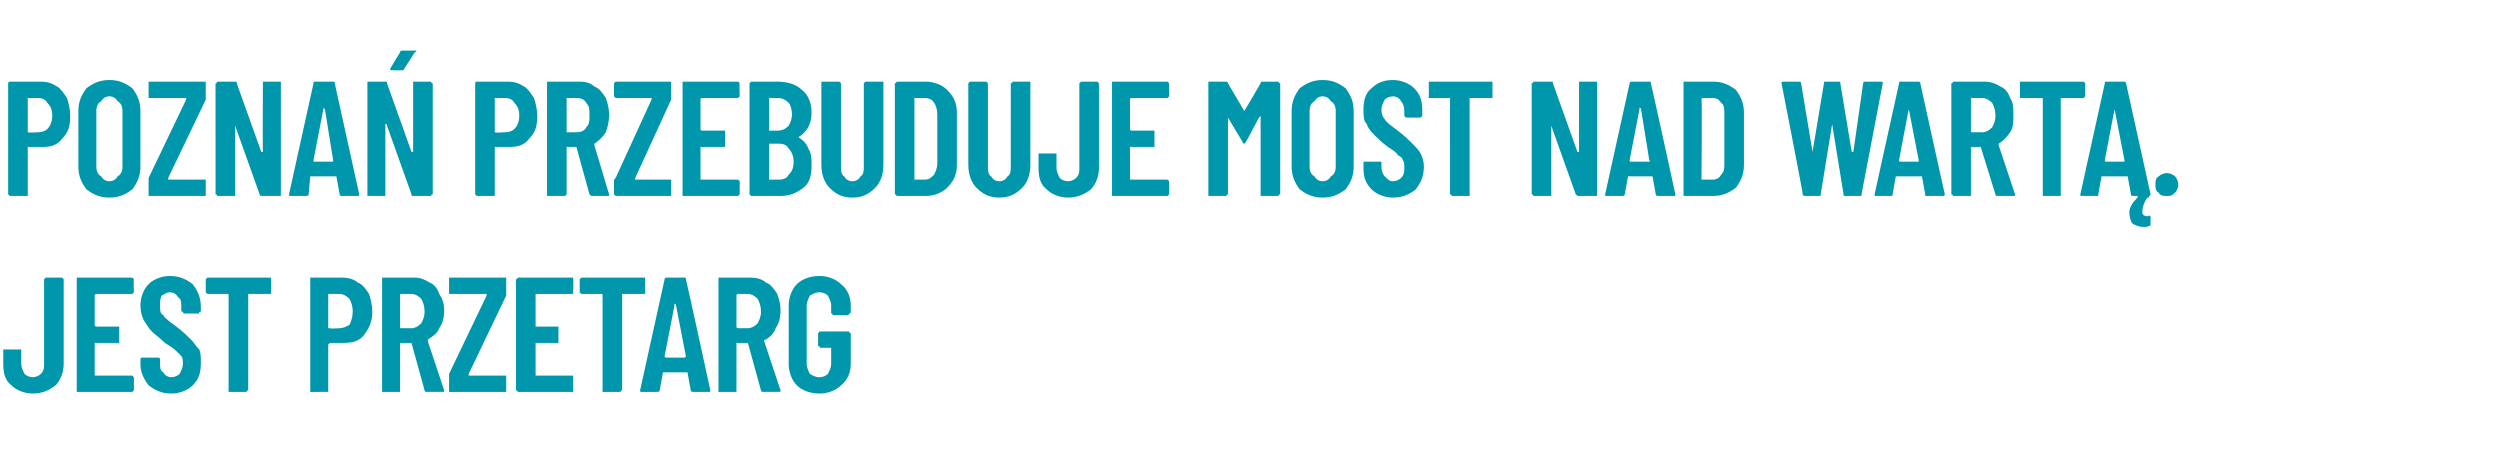 <?xml version="1.0" standalone="no"?><!DOCTYPE svg PUBLIC "-//W3C//DTD SVG 1.1//EN" "http://www.w3.org/Graphics/SVG/1.1/DTD/svg11.dtd"><svg xmlns="http://www.w3.org/2000/svg" version="1.1" width="153.1px" height="29px" viewBox="0 -2 153.1 29" style="top:-2px"><desc>Pozna przebuduje most nad Wart . Jest przetarg</desc><defs/><g id="Polygon56739"><path d="m2 22.1c-.5 0-1-.2-1.3-.5c-.4-.3-.5-.8-.5-1.3v-.9h1.1v.9c0 .2.1.4.2.6c.1.1.3.2.5.2c.2 0 .4-.1.5-.2c.2-.2.2-.4.2-.6v-5.2l.1-.1h1l.1.1v5.2c0 .5-.2 1-.5 1.3c-.4.3-.8.5-1.4.5zm6.2-6.2l-.1.1H5.9s-.1 0-.1.1v1.8c0 .1.1.1.1.1h1.4v1H5.8v2h2.3l.1.1v.8l-.1.1H4.7v-7h3.4l.1.1c-.03.02 0 .8 0 .8c0 0-.03-.02 0 0zm2.3 6.2c-.6 0-1-.2-1.4-.5c-.3-.4-.5-.8-.5-1.3v-.3s0-.1.1-.1h1c.1 0 .1.1.1.1v.2c0 .3 0 .5.2.6c.1.2.3.3.5.3c.2 0 .4-.1.5-.2c.1-.2.2-.4.2-.6c0-.2 0-.4-.1-.5l-.3-.3c-.2-.2-.4-.3-.7-.5c-.3-.3-.6-.5-.8-.7c-.2-.2-.3-.4-.5-.7c-.1-.2-.2-.5-.2-.9c0-.5.2-1 .5-1.3c.3-.3.8-.5 1.3-.5c.6 0 1 .2 1.4.5c.3.4.5.8.5 1.4v.2c0 .1 0 .1-.1.1v.1h-.9c-.1 0-.1-.1-.1-.1c0 0-.1 0-.1-.1v-.2c0-.3 0-.5-.2-.6c-.1-.2-.3-.3-.5-.3c-.2 0-.3.1-.5.2c-.1.2-.1.4-.1.6c0 .3 0 .5.2.6c.1.2.4.4.8.7c.4.3.7.6.9.8c.2.2.3.4.5.6c.1.2.1.5.1.8c0 .6-.1 1-.5 1.4c-.3.3-.8.5-1.3.5zm6-7.1h.1v1h-1.4v5.9s-.1 0-.1.1H14v-5.9c0-.1 0-.1-.1-.1h-1.2l-.1-.1v-.8l.1-.1h3.8s-.03 0 0 0zm4.5 0c.3 0 .7.1.9.3c.3.1.5.4.7.7c.1.3.2.7.2 1.1c0 .6-.2 1-.5 1.4c-.3.4-.7.5-1.3.5h-.8l-.1.1v2.9H19v-7h2s-.01-.01 0 0zm-.2 3.1c.2 0 .4-.1.6-.2c.1-.2.2-.5.2-.8c0-.4-.1-.6-.2-.8c-.2-.2-.4-.3-.6-.3h-.7v2.1h.1c0 .04.6 0 .6 0c0 0 0 .04 0 0zm5.3 3.9s-.1 0-.1-.1l-.8-2.9h-.7v3h-1.1v-7h2c.3 0 .6.1.9.3c.3.1.5.4.6.7c.2.3.3.6.3 1c0 .5-.1.8-.3 1.1c-.1.3-.4.5-.7.7v.1l1 3c0 .1 0 .1-.1.1h-1s.04 0 0 0zm-1.5-6c-.1 0-.1 0-.1.1v1.9c0 .1 0 .1.1.1h.6c.2 0 .4-.1.6-.3c.1-.2.2-.4.2-.7c0-.4-.1-.6-.2-.8c-.2-.2-.4-.3-.6-.3h-.6s-.02 0 0 0zm3 6h-.1v-1.1l2.3-4.8v-.1h-2.3v-1h3.5v1.1l-2.3 4.8v.1h2.3v1h-3.4s.01 0 0 0zm7.5-6.1v.1h-2.3v2h1.4v1h-1.4v2h2.3v1h-3.4c0-.1-.1-.1-.1-.1v-6.8s.1 0 .1-.1h3.4v.1c.03.02 0 .8 0 .8c0 0 .03-.02 0 0zm4.3-.9h.1v1h-1.4v5.9s-.1 0-.1.1h-1.1v-5.9c0-.1 0-.1-.1-.1h-1.2l-.1-.1v-.8l.1-.1h3.8s-.02 0 0 0zm3.1 7c-.1 0-.2 0-.2-.1l-.2-1.1h-1.5l-.2 1.1c0 .1-.1.1-.2.1h-.9c-.1 0-.1 0-.1-.1l1.5-6.8c0-.1.1-.1.1-.1h1.1c.1 0 .1 0 .1.1c.03.01 1.5 6.8 1.5 6.8c0 0 .01.01 0 0c0 .1 0 .1-.1.1h-.9s-.03 0 0 0zm-1.8-2.2c0 .1.1.1.1.1h1.1s.1 0 .1-.1l-.6-3.1s0-.1-.1-.1v.1c.02-.03-.6 3.1-.6 3.1c0 0 .05.03 0 0zm6.1 2.2c-.1 0-.2 0-.2-.1l-.8-2.9h-.7v3H44v-7h2c.3 0 .7.1.9.3c.3.1.5.4.7.7c.1.3.2.6.2 1c0 .5-.1.8-.3 1.1c-.1.3-.3.5-.6.7c-.1 0-.1 0-.1.1l1 3c0 .1 0 .1-.1.1h-.9s-.04 0 0 0zm-1.6-6s-.1 0-.1.1v1.9c0 .1.1.1.1.1h.6c.2 0 .4-.1.6-.3c.1-.2.2-.4.2-.7c0-.4-.1-.6-.2-.8c-.2-.2-.4-.3-.6-.3h-.6zm5 6.1c-.6 0-1.1-.2-1.4-.5c-.3-.3-.5-.8-.5-1.3v-3.6c0-.5.2-1 .5-1.3c.3-.3.8-.5 1.4-.5c.5 0 1 .2 1.3.5c.4.3.6.8.6 1.3v.4c0 .1-.1.1-.1.1c0 0 0 .1-.1.1h-.9s0-.1-.1-.1v-.5c0-.2-.1-.4-.2-.6c-.1-.1-.3-.2-.5-.2c-.3 0-.4.1-.6.2c-.1.2-.2.4-.2.6v3.6c0 .2.1.4.2.6c.2.1.3.2.6.2c.2 0 .4-.1.5-.2c.1-.2.2-.4.2-.6v-1h-.7v-.1h-.1v-.8l.1-.1h1.8c0 .1.1.1.1.1v1.9c0 .5-.2 1-.6 1.3c-.3.3-.8.5-1.3.5z" stroke="none" fill="#0097ac"/></g><g id="Polygon56738"><path d="m2.5 3c.4 0 .7.1 1 .3c.2.1.4.4.6.7c.1.3.2.7.2 1.1c0 .6-.1 1-.5 1.4c-.3.4-.7.5-1.2.5h-.9v3H.6l-.1-.1V3.1s0-.1.1-.1h1.9s.03-.01 0 0zm-.2 3.1c.3 0 .5-.1.6-.2c.2-.2.3-.5.3-.8c0-.4-.1-.6-.3-.8c-.1-.2-.3-.3-.6-.3h-.6v2.1c.04.04.6 0 .6 0c0 0 .04.04 0 0zm4.4 4c-.6 0-1-.2-1.4-.5c-.3-.4-.5-.8-.5-1.4V4.8c0-.6.2-1 .5-1.4c.4-.3.8-.5 1.4-.5c.6 0 1 .2 1.4.5c.3.4.5.8.5 1.4v3.4c0 .6-.2 1-.5 1.4c-.4.3-.8.5-1.4.5zm0-1c.2 0 .4-.1.5-.3c.2-.1.3-.3.3-.6V4.8c0-.3-.1-.5-.3-.6c-.1-.2-.3-.3-.5-.3c-.2 0-.4.1-.5.3c-.2.1-.3.3-.3.6v3.4c0 .3.1.5.3.6c.1.2.3.3.5.3zm2.5.9h-.1V8.9l2.3-4.8v-.1H9.1v-1h3.5v1.1l-2.3 4.8v.1h2.3v1H9.2s.01 0 0 0zm6.9-6.9v-.1h1.1v7h-1.1c-.1 0-.2 0-.2-.1l-1.5-4.2v-.1v4.4h-1.1c0-.1-.1-.1-.1-.1V3.1s.1 0 .1-.1h1.1c.1 0 .1 0 .1.1L16 7.3h.1c-.02 0 0-4.2 0-4.2c0 0-.02.02 0 0zm4.8 6.9s-.1 0-.1-.1l-.2-1.1H19l-.1 1.1c0 .1-.1.1-.2.1h-.9c-.1 0-.1 0-.1-.1l1.5-6.8c0-.1 0-.1.1-.1h1.1c.1 0 .1 0 .1.1L22 9.9s-.01.01 0 0c0 .1 0 .1-.1.1h-1s.05 0 0 0zm-1.7-2.2c0 .1 0 .1.1.1h1.1v-.1l-.5-3.1l-.1-.1v.1l-.6 3.1s.03.03 0 0zm6.1-4.7v-.1h1.1c0 .1.1.1.1.1v6.8s-.1 0-.1.1h-1.1c-.1 0-.1 0-.1-.1l-1.5-4.2c0-.1 0-.1-.1-.1v4.4h-1.1v-7h1.1c.1 0 .1 0 .1.1l1.5 4.2h.1V3.1s.01.02 0 0zM24 2.3h-.1v-.1l.6-1c0-.1.1-.1.1-.1h.9s0 .1-.1.1l-.7 1.1h-.1c-.04.02-.6 0-.6 0c0 0-.01.02 0 0zm7.1.7c.4 0 .7.1 1 .3c.2.1.4.4.6.7c.1.3.2.7.2 1.1c0 .6-.1 1-.5 1.4c-.3.4-.7.5-1.2.5h-.9v3h-1.1l-.1-.1V3.1s0-.1.1-.1h1.9s.03-.01 0 0zm-.2 3.1c.3 0 .5-.1.6-.2c.2-.2.3-.5.3-.8c0-.4-.1-.6-.3-.8c-.1-.2-.3-.3-.6-.3h-.6v2.1c.04.04.6 0 .6 0c0 0 .04.04 0 0zm5.4 3.9c-.1 0-.1 0-.2-.1L35.3 7h-.6v2.9l-.1.1h-1.1v-7h2c.4 0 .7.1.9.3c.3.1.5.4.7.7c.1.3.2.6.2 1c0 .5-.1.8-.2 1.1c-.2.3-.4.5-.7.7v.1l.9 3c0 .1 0 .1-.1.1h-.9s-.02 0 0 0zm-1.6-6v2.1h.6c.3 0 .5-.1.6-.3c.2-.2.2-.4.2-.7c0-.4 0-.6-.2-.8c-.1-.2-.3-.3-.6-.3h-.6s.02 0 0 0zm3 6l-.1-.1v-.8c0-.1 0-.1.1-.2l2.2-4.8v-.1h-2.2l-.1-.1v-.8l.1-.1h3.4v1.1l-2.2 4.8v.1h2.2v1h-3.4s.05 0 0 0zm7.6-6.1l-.1.1H43s-.1 0-.1.1v1.8c0 .1.1.1.1.1h1.4v1h-1.5v2h2.3l.1.1v.8l-.1.1h-3.4v-7h3.4l.1.1c-.03.02 0 .8 0 .8c0 0-.03-.02 0 0zm4.4 4.2c0 .6-.1 1.1-.5 1.4c-.4.3-.8.5-1.4.5H46l-.1-.1V3.1L46 3h1.6c.7 0 1.2.2 1.5.5c.4.3.6.8.6 1.4c0 .7-.3 1.2-.8 1.5c.3.2.5.4.6.7c.2.3.2.6.2 1zM47.1 4v2h.5c.3 0 .5-.1.7-.3c.1-.2.2-.4.2-.7c0-.3-.1-.6-.2-.7c-.2-.2-.4-.3-.7-.3h-.5s.04 0 0 0zm.6 5c.3 0 .5-.1.6-.3c.2-.2.3-.4.3-.8c0-.3-.1-.6-.3-.8c-.1-.2-.3-.3-.6-.3h-.6v2.2h.6s.02-.01 0 0zm4.5 1.1c-.6 0-1-.2-1.4-.6c-.3-.3-.5-.8-.5-1.4V3h1.1l.1.1v5.1c0 .2 0 .5.2.6c.1.2.3.3.5.3c.2 0 .4-.1.5-.3c.2-.1.2-.4.2-.6V3.1L53 3h1.1v5.1c0 .6-.2 1.1-.5 1.4c-.4.4-.8.6-1.4.6zM55 10h-.1c0-.1-.1-.1-.1-.1V3.1s.1 0 .1-.1h1.8c.5 0 1 .2 1.3.5c.4.4.6.8.6 1.4v3.2c0 .6-.2 1-.6 1.4c-.3.3-.8.5-1.3.5H55s-.04 0 0 0zm1-1h.6c.3 0 .4-.1.6-.3c.1-.2.2-.4.2-.7v-3c0-.3-.1-.6-.2-.7c-.1-.2-.3-.3-.6-.3h-.6v5s0-.05 0 0zm5.2 1.1c-.6 0-1-.2-1.4-.6c-.3-.3-.5-.8-.5-1.4v-5l.1-.1h1l.1.1v5.1c0 .2 0 .5.2.6c.1.2.3.3.5.3c.2 0 .4-.1.5-.3c.2-.1.2-.4.2-.6V3.1s.1 0 .1-.1h1.1v5.1c0 .6-.2 1.1-.5 1.4c-.4.4-.8.6-1.4.6zm4.2 0c-.5 0-1-.2-1.3-.5c-.4-.3-.5-.8-.5-1.3v-.9h1.1v.9c0 .2.1.4.2.6c.1.1.3.2.5.2c.2 0 .4-.1.5-.2c.2-.2.2-.4.2-.6V3.1l.1-.1h1l.1.1v5.2c0 .5-.2 1-.5 1.3c-.4.3-.8.5-1.4.5zm6.2-6.2l-.1.1h-2.2s-.1 0-.1.1v1.8c0 .1.1.1.1.1h1.4v1h-1.5v2h2.3l.1.1v.8l-.1.1h-3.4v-7h3.4l.1.1c-.03.02 0 .8 0 .8c0 0-.03-.02 0 0zm5.6-.8c0-.1.1-.1.1-.1h1c0 .1.1.1.1.1v6.8s-.1 0-.1.1h-1.1V5.1l-.1.1l-.8 1.5l-.1.1s-.1 0-.1-.1l-.9-1.5v-.1v4.8s-.1 0-.1.1H74v-7h1c.1 0 .2 0 .2.1l1 1.7c.02-.01 1-1.7 1-1.7c0 0-.03-.02 0 0zm3.8 7c-.6 0-1-.2-1.4-.5c-.3-.4-.5-.8-.5-1.4V4.8c0-.6.2-1 .5-1.4c.4-.3.8-.5 1.4-.5c.6 0 1 .2 1.4.5c.3.4.5.8.5 1.4v3.4c0 .6-.2 1-.5 1.4c-.4.3-.8.5-1.4.5zm0-1c.2 0 .4-.1.5-.3c.2-.1.3-.3.3-.6V4.8c0-.3-.1-.5-.3-.6c-.1-.2-.3-.3-.5-.3c-.2 0-.4.1-.5.3c-.2.1-.3.3-.3.6v3.4c0 .3.1.5.3.6c.1.2.3.3.5.3zm4.3 1c-.5 0-1-.2-1.3-.5c-.4-.4-.5-.8-.5-1.3v-.4h1.1v.3c0 .3.1.5.2.6c.2.2.3.3.5.3c.2 0 .4-.1.5-.2c.2-.2.2-.4.2-.6c0-.2 0-.4-.1-.5c0-.1-.1-.2-.3-.3c-.1-.2-.3-.3-.6-.5c-.4-.3-.6-.5-.8-.7c-.2-.2-.4-.4-.5-.7c-.2-.2-.2-.5-.2-.9c0-.5.1-1 .5-1.3c.3-.3.7-.5 1.3-.5c.5 0 1 .2 1.3.5c.4.4.5.8.5 1.4v.3l-.1.1h-.9l-.1-.1v-.3c0-.3-.1-.5-.2-.6c-.1-.2-.3-.3-.5-.3c-.2 0-.4.1-.5.2c-.1.2-.2.4-.2.6c0 .3.1.5.2.6c.1.2.4.4.8.7c.4.3.7.6.9.8c.2.2.4.4.5.6c.1.2.2.5.2.8c0 .6-.2 1-.5 1.4c-.4.3-.8.5-1.4.5zm6-7.1h.1v1H90v6h-1.1c0-.1-.1-.1-.1-.1V4h-1.3v-1h3.8s.02 0 0 0zm5.4.1v-.1h1.1v7h-1.1c-.1 0-.1 0-.2-.1L95 5.7v-.1v4.4h-1.1c0-.1-.1-.1-.1-.1V3.1s.1 0 .1-.1h1.1c.1 0 .1 0 .1.1l1.5 4.2h.1V3.1s-.01.02 0 0zm4.9 6.9c-.1 0-.2 0-.2-.1l-.2-1.1h-1.5l-.2 1.1c0 .1-.1.1-.2.1h-.9c-.1 0-.1 0-.1-.1l1.5-6.8c0-.1.1-.1.1-.1h1.1c.1 0 .1 0 .1.1c.02.01 1.5 6.8 1.5 6.8c0 0 0 .01 0 0c0 .1 0 .1-.1.1h-.9s-.04 0 0 0zm-1.8-2.2c0 .1 0 .1.1.1h1.1s.1 0 0-.1l-.5-3.1s0-.1-.1-.1v.1l-.6 3.1s.04.03 0 0zm3.4 2.2h-.1v-7h1.8c.6 0 1 .2 1.4.5c.3.4.5.8.5 1.4v3.2c0 .6-.2 1-.5 1.4c-.4.3-.8.5-1.4.5h-1.7zm1-1h.7c.2 0 .4-.1.5-.3c.2-.2.2-.4.2-.7v-3c0-.3 0-.6-.2-.7c-.1-.2-.3-.3-.5-.3h-.6s-.1 0-.1.1c.04-.05 0 4.9 0 4.9c0 0 .04-.05 0 0zm6.4 1c-.1 0-.2 0-.2-.1c.03-.01-1.3-6.8-1.3-6.8c0 0-.01-.01 0 0c0-.1 0-.1.1-.1h1s.1 0 .1.1l.7 4.2l.7-4.2c0-.1 0-.1.1-.1h.8c.1 0 .1 0 .1.1l.7 4.2h.1l.6-4.2c0-.1.1-.1.1-.1h1c.1 0 .1 0 .1.1L114 9.9c0 .1 0 .1-.1.1h-.9c-.1 0-.1 0-.1-.1l-.7-4.3l-.7 4.3c0 .1 0 .1-.1.1h-.8s-.04 0 0 0zm7.4 0c-.1 0-.1 0-.1-.1l-.2-1.1h-1.6l-.2 1.1c0 .1 0 .1-.1.1h-.9c-.1 0-.1 0-.1-.1l1.5-6.8c0-.1 0-.1.1-.1h1.1s.1 0 .1.1c-.01.01 1.5 6.8 1.5 6.8c0 0-.03.01 0 0c0 .1-.1.1-.1.1h-1s.03 0 0 0zm-1.7-2.2c0 .1 0 .1.1.1h1.1v-.1l-.6-3.1v-.1v.1c-.02-.03-.6 3.1-.6 3.1c0 0 .01.03 0 0zm6 2.2s-.1 0-.1-.1l-.9-2.9h-.6v3h-1.1c0-.1-.1-.1-.1-.1V3.1s.1 0 .1-.1h1.9c.4 0 .7.1 1 .3c.3.1.5.4.6.7c.2.3.2.6.2 1c0 .5 0 .8-.2 1.1c-.2.3-.4.5-.7.7v.1l1 3c0 .1 0 .1-.1.1h-1s.02 0 0 0zm-1.5-6c-.1 0-.1 0-.1.1v1.9c0 .1 0 .1.1.1h.6c.2 0 .4-.1.6-.3c.1-.2.2-.4.2-.7c0-.4-.1-.6-.2-.8c-.2-.2-.4-.3-.6-.3h-.6s-.04 0 0 0zm6.7-1h.1l.1.1v.8l-.1.1h-1.3c-.1 0-.1 0-.1.1v5.9h-1.1V4.1c0-.1 0-.1-.1-.1h-1.3v-1h3.8s.05 0 0 0zm3.1 7s-.1 0-.1-.1l-.2-1.1h-1.6l-.2 1.1c0 .1 0 .1-.1.1h-.9c-.1 0-.1 0-.1-.1l1.5-6.8c0-.1 0-.1.1-.1h1.1s.1 0 .1.1l1.5 6.8s-.02.01 0 0c0 .1-.1.1-.1.1h-1s.04 0 0 0zm-1.7-2.2c0 .1 0 .1.1.1h1.1v-.1l-.6-3.1v-.1v.1c-.01-.03-.6 3.1-.6 3.1c0 0 .02.03 0 0zm2.8 3.9v.1c-.2.1-.3.1-.4.1c-.3 0-.5-.1-.7-.2c-.1-.1-.2-.4-.2-.7c0-.3.2-.6.5-.9c0-.1 0-.1.1-.1h.6v.1h-.1c-.2.3-.3.6-.3.8v.1c0 .1 0 .1.1.2c.1 0 .2.1.3 0c.1 0 .1.1.1.1v.4s.05.03 0 0zm1-1.7c-.2 0-.4 0-.5-.2c-.2-.1-.2-.3-.2-.5c0-.2 0-.4.2-.5c.1-.1.3-.2.5-.2c.2 0 .4.1.5.2c.1.1.2.3.2.5c0 .2-.1.4-.2.5c-.2.2-.3.2-.5.2z" stroke="none" fill="#0097ac"/></g></svg>
